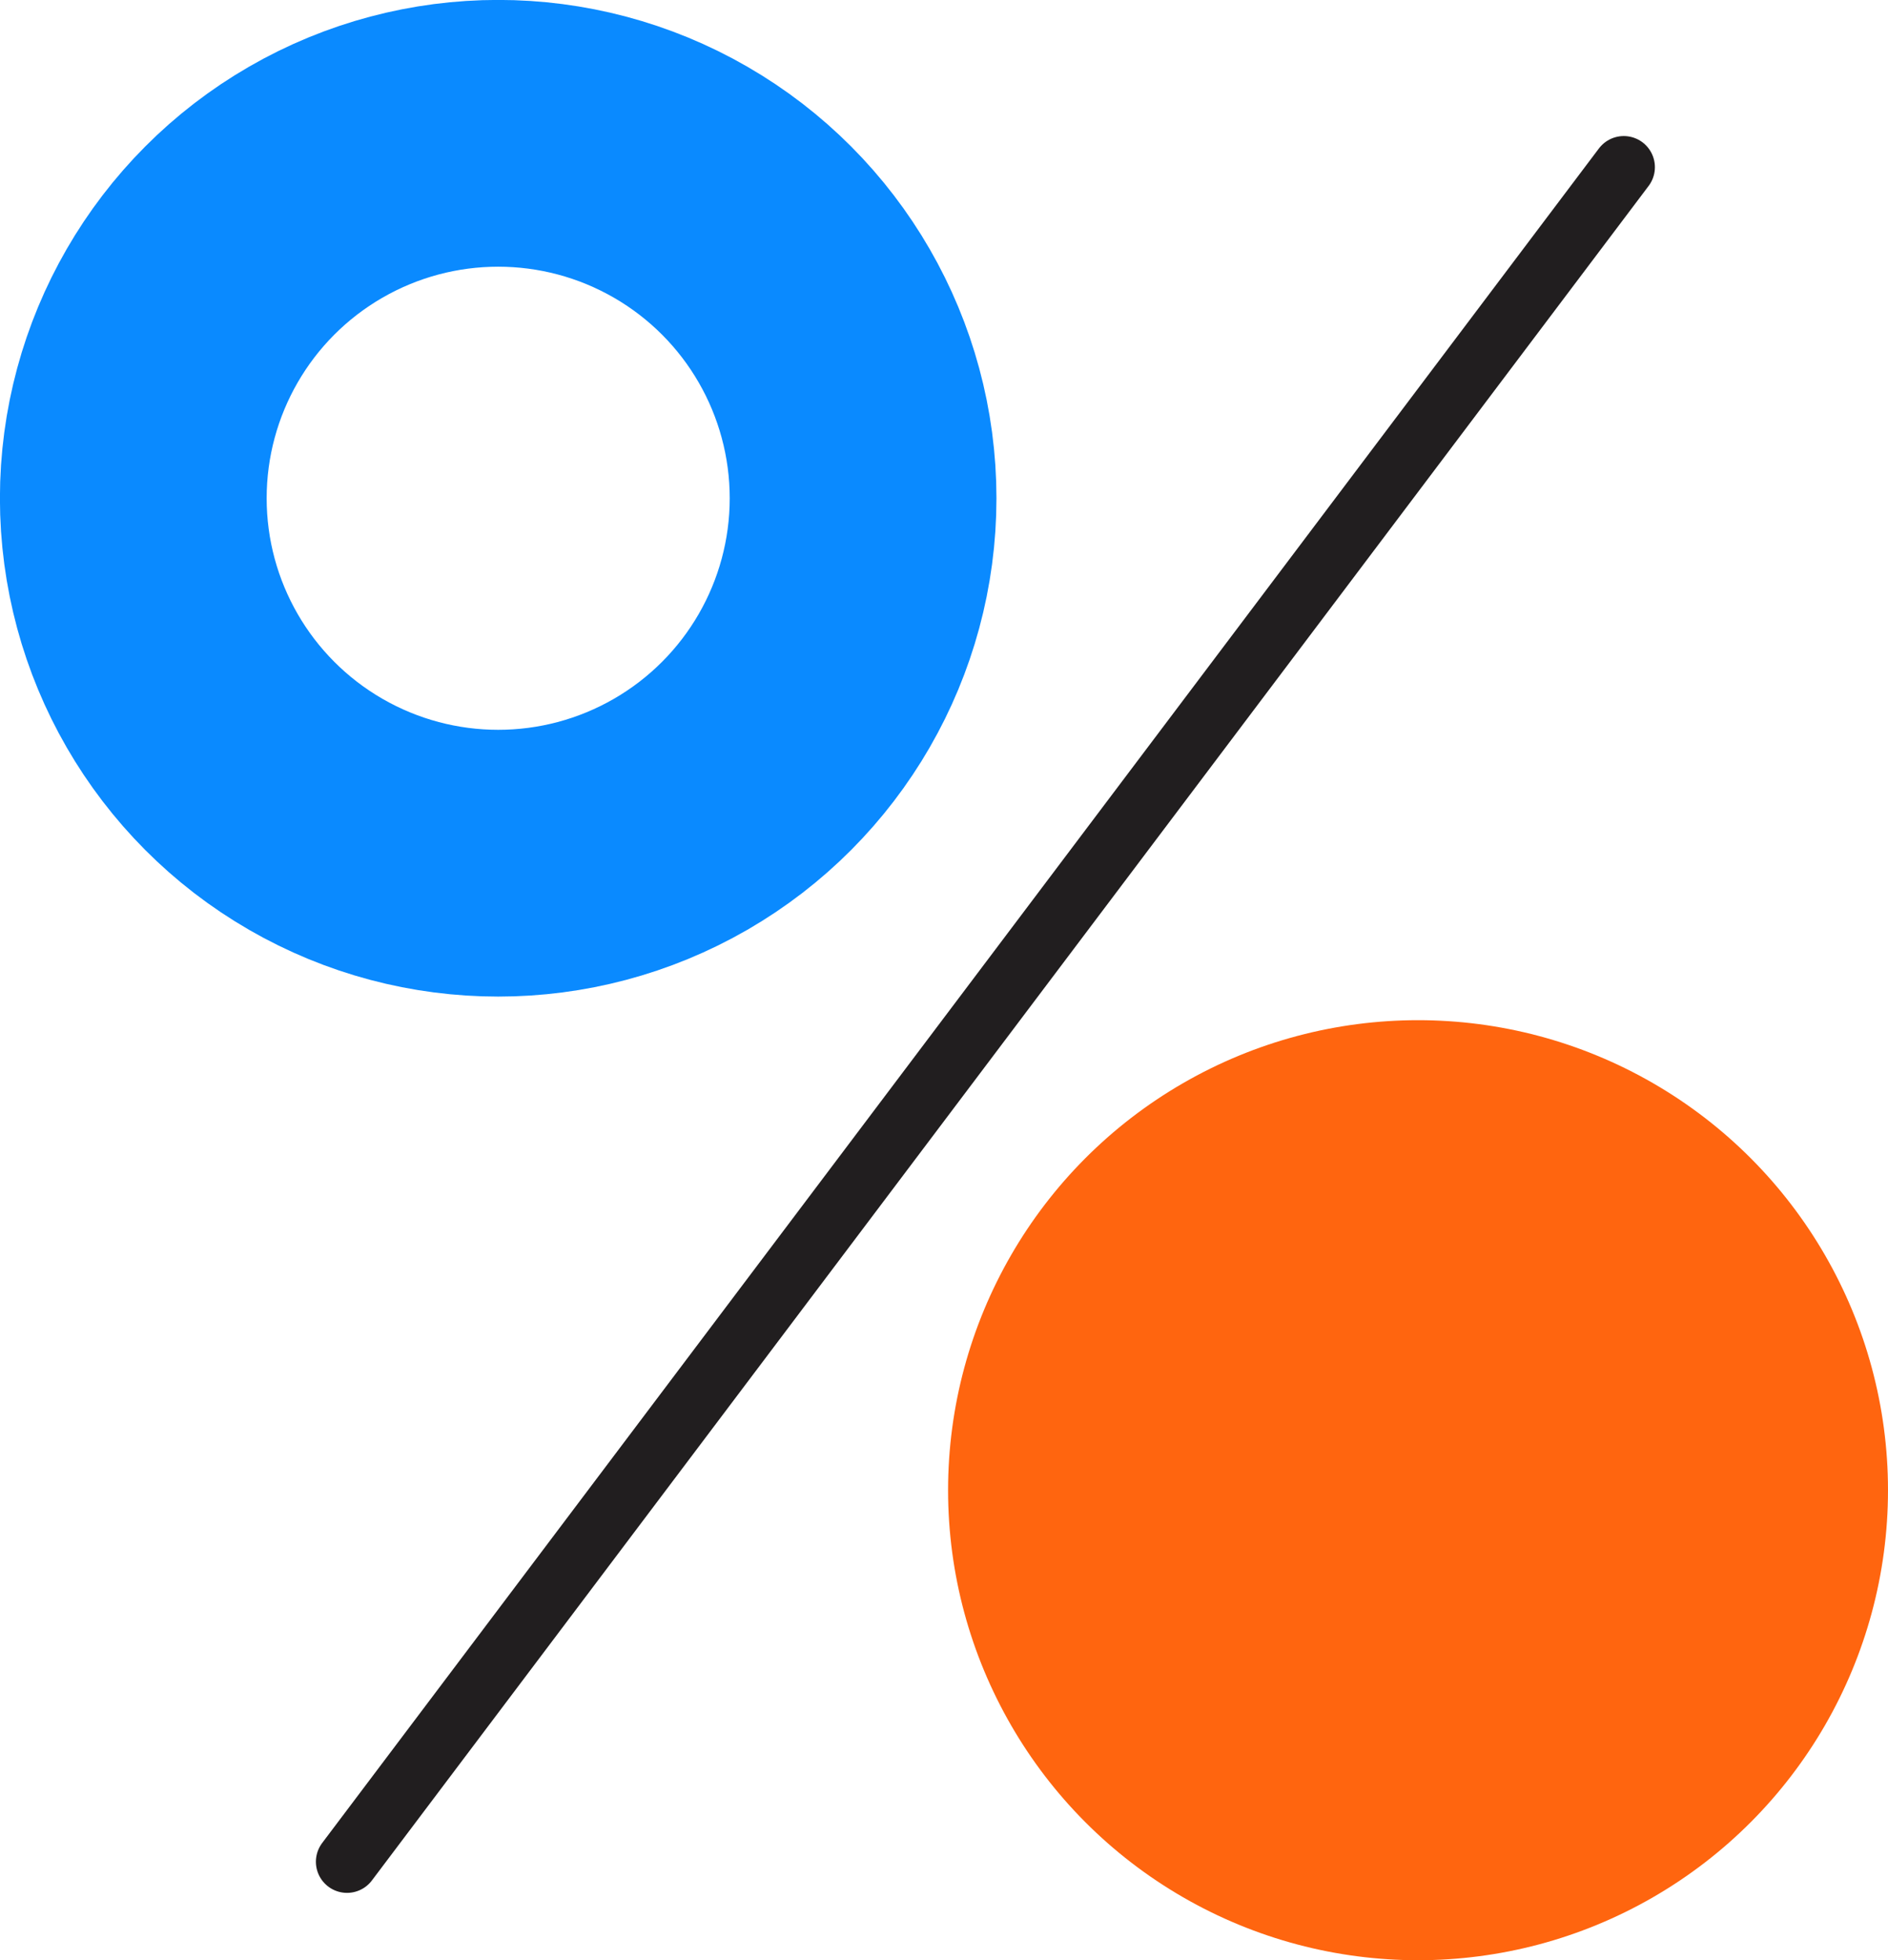 <svg viewBox="0 0 120.4 124.99" xmlns="http://www.w3.org/2000/svg" id="Layer_2">
  <defs>
    <style>
      .cls-1 {
        stroke: #211e1f;
        stroke-linecap: round;
        stroke-width: 3.97px;
      }

      .cls-1, .cls-2 {
        fill: none;
        stroke-miterlimit: 10;
      }

      .cls-2 {
        stroke: #0a8aff;
        stroke-width: 17.01px;
      }

      .cls-3 {
        fill: #ff650f;
      }
    </style>
  </defs>
  <g data-name="Layer_1" id="Layer_1-2">
    <circle r="29.97" cy="95.02" cx="90.43" class="cls-3"></circle>
    <circle r="23.27" cy="31.77" cx="31.77" class="cls-2"></circle>
    <line y2="118.71" x2="22.13" y1="10.66" x1="103.55" class="cls-1"></line>
  </g>
</svg>